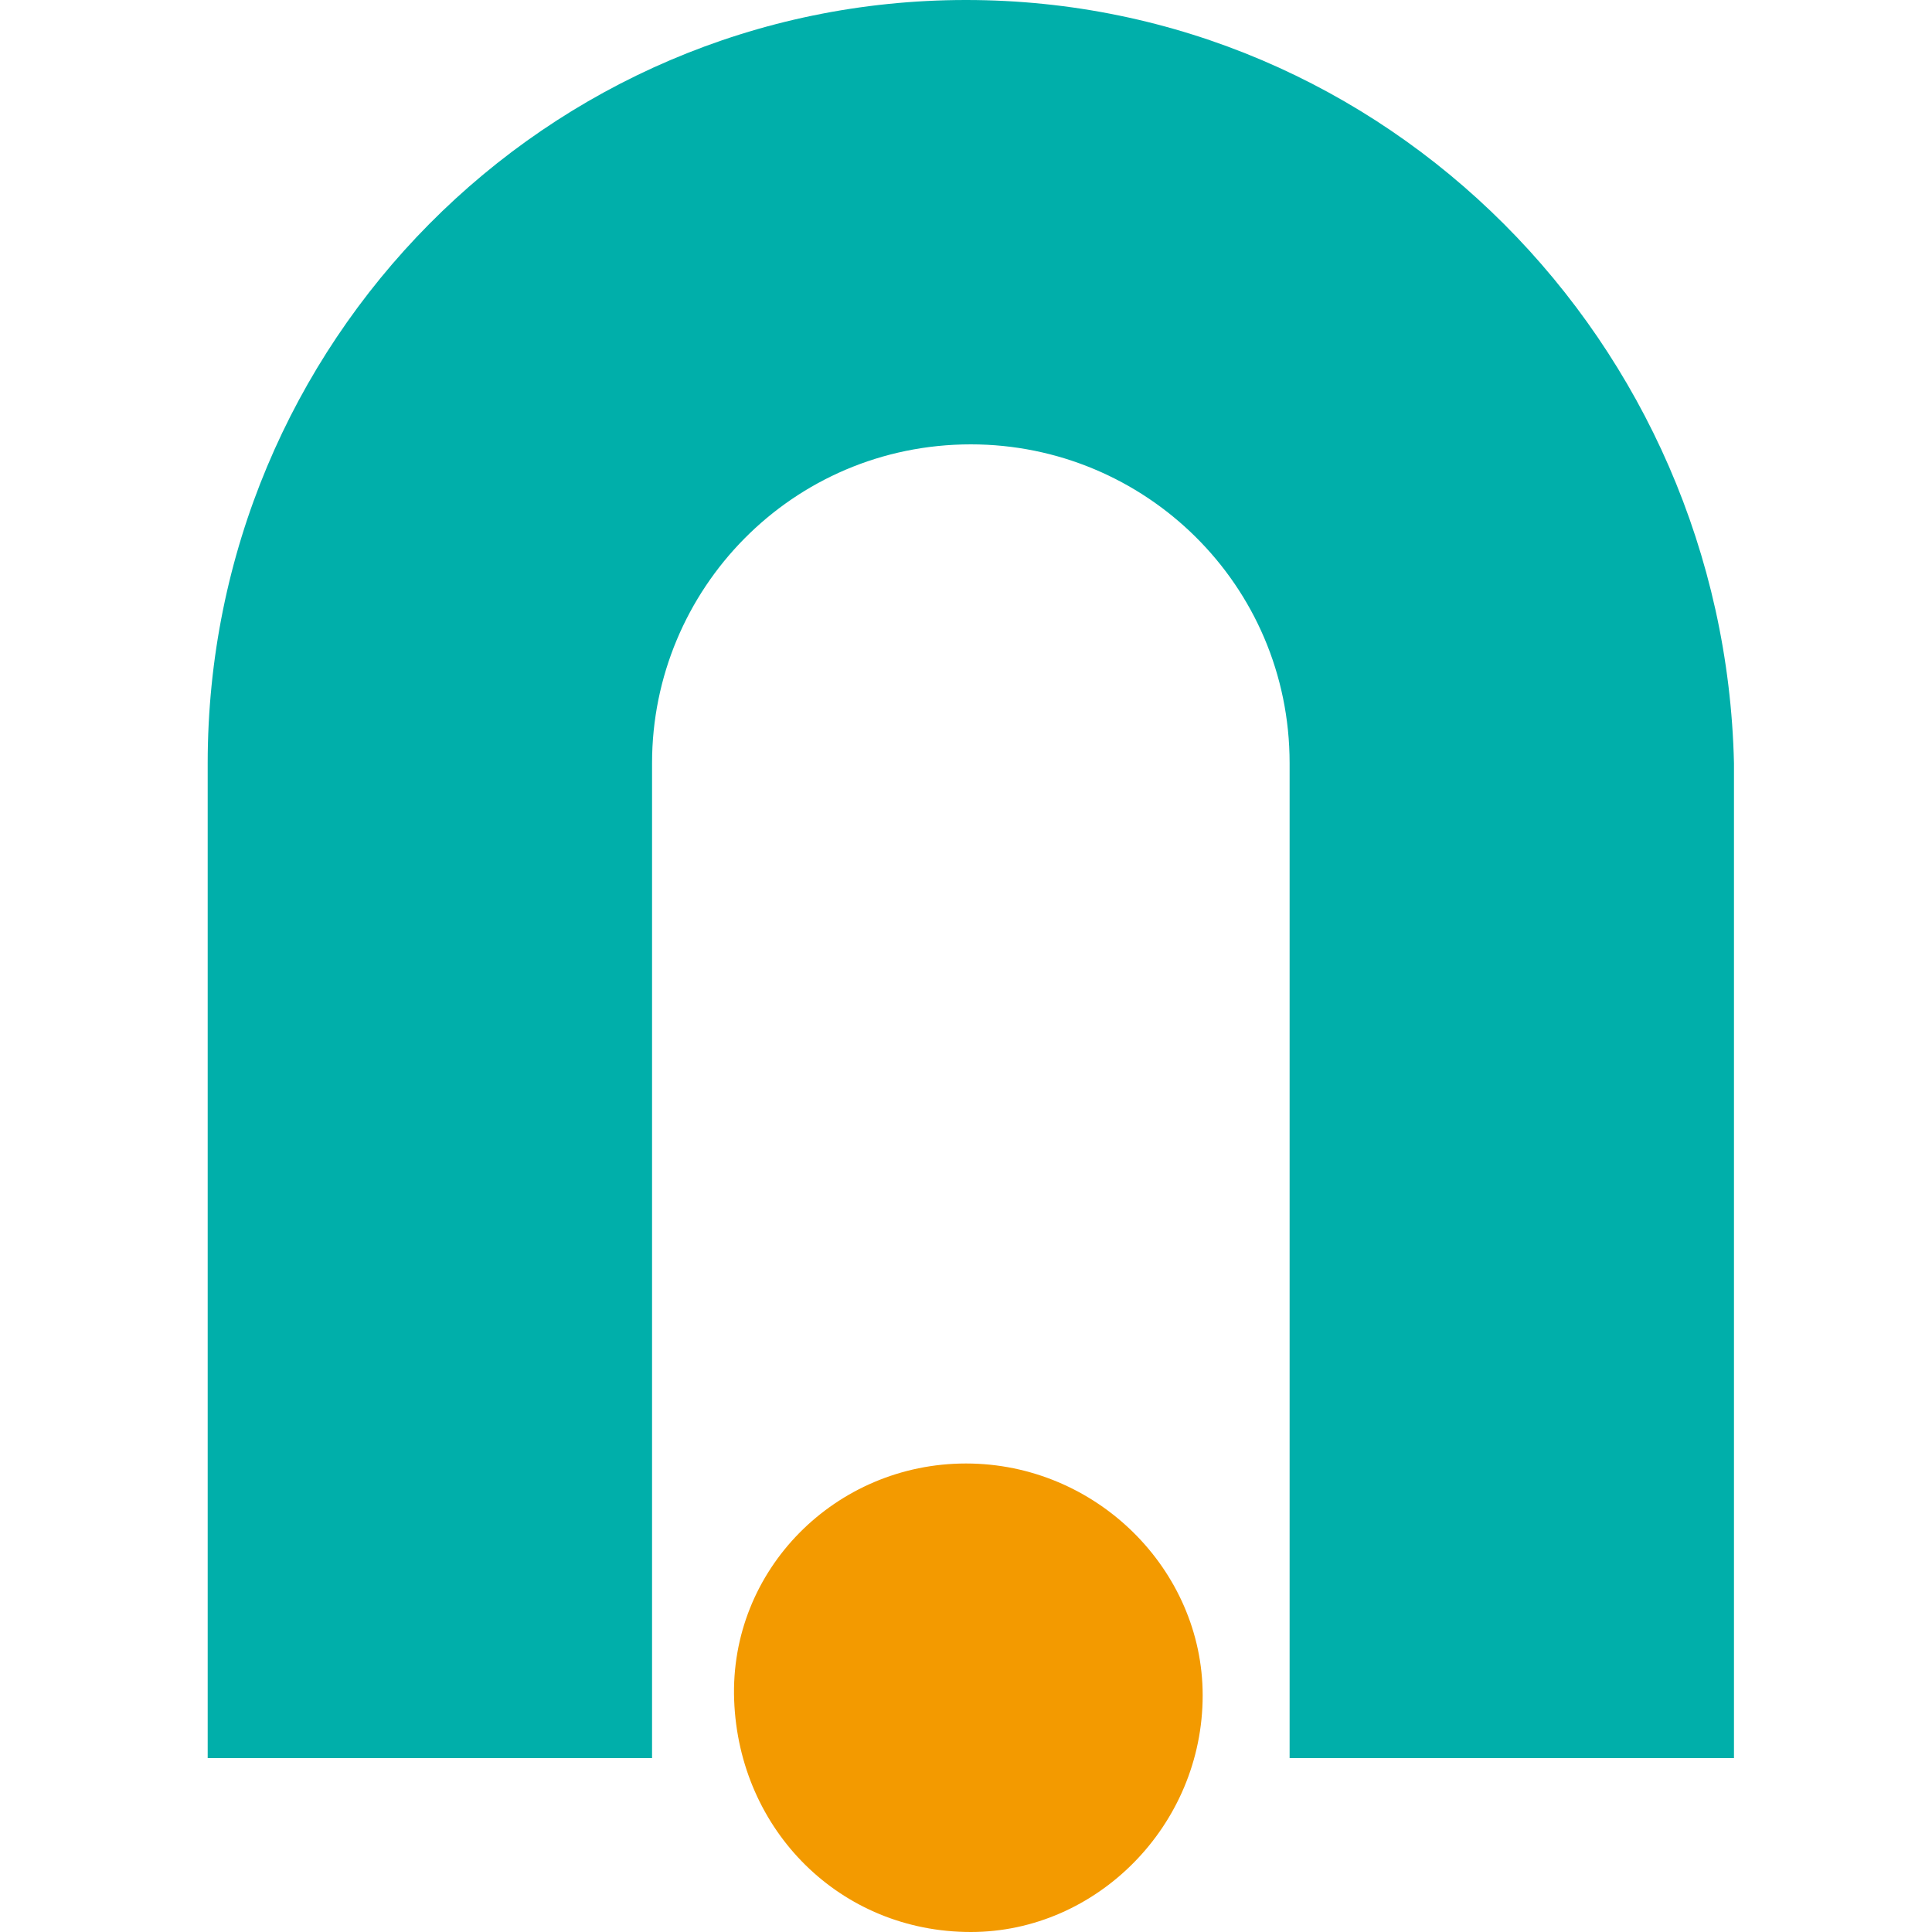 <svg width="40" height="40" viewBox="0 0 40 40" fill="none" xmlns="http://www.w3.org/2000/svg">
<path d="M20 0C11.3 0 4.3 7.1 4.3 15.8V36.4H13.5V15.8C13.5 12.2 16.4 9.2 20.1 9.2C23.7 9.2 26.7 12.1 26.7 15.8V36.4H35.9V15.8C35.7 7.1 28.7 0 20 0Z" fill="#00AFAA"/>
<path d="M20 30.3C22.7 30.3 24.9 32.5 24.9 35.1C24.9 37.8 22.7 40 20.1 40C17.4 40 15.3 37.9 15.2 35.2C15.1 32.5 17.3 30.3 20 30.3Z" fill="#F39A00"/>
</svg>
